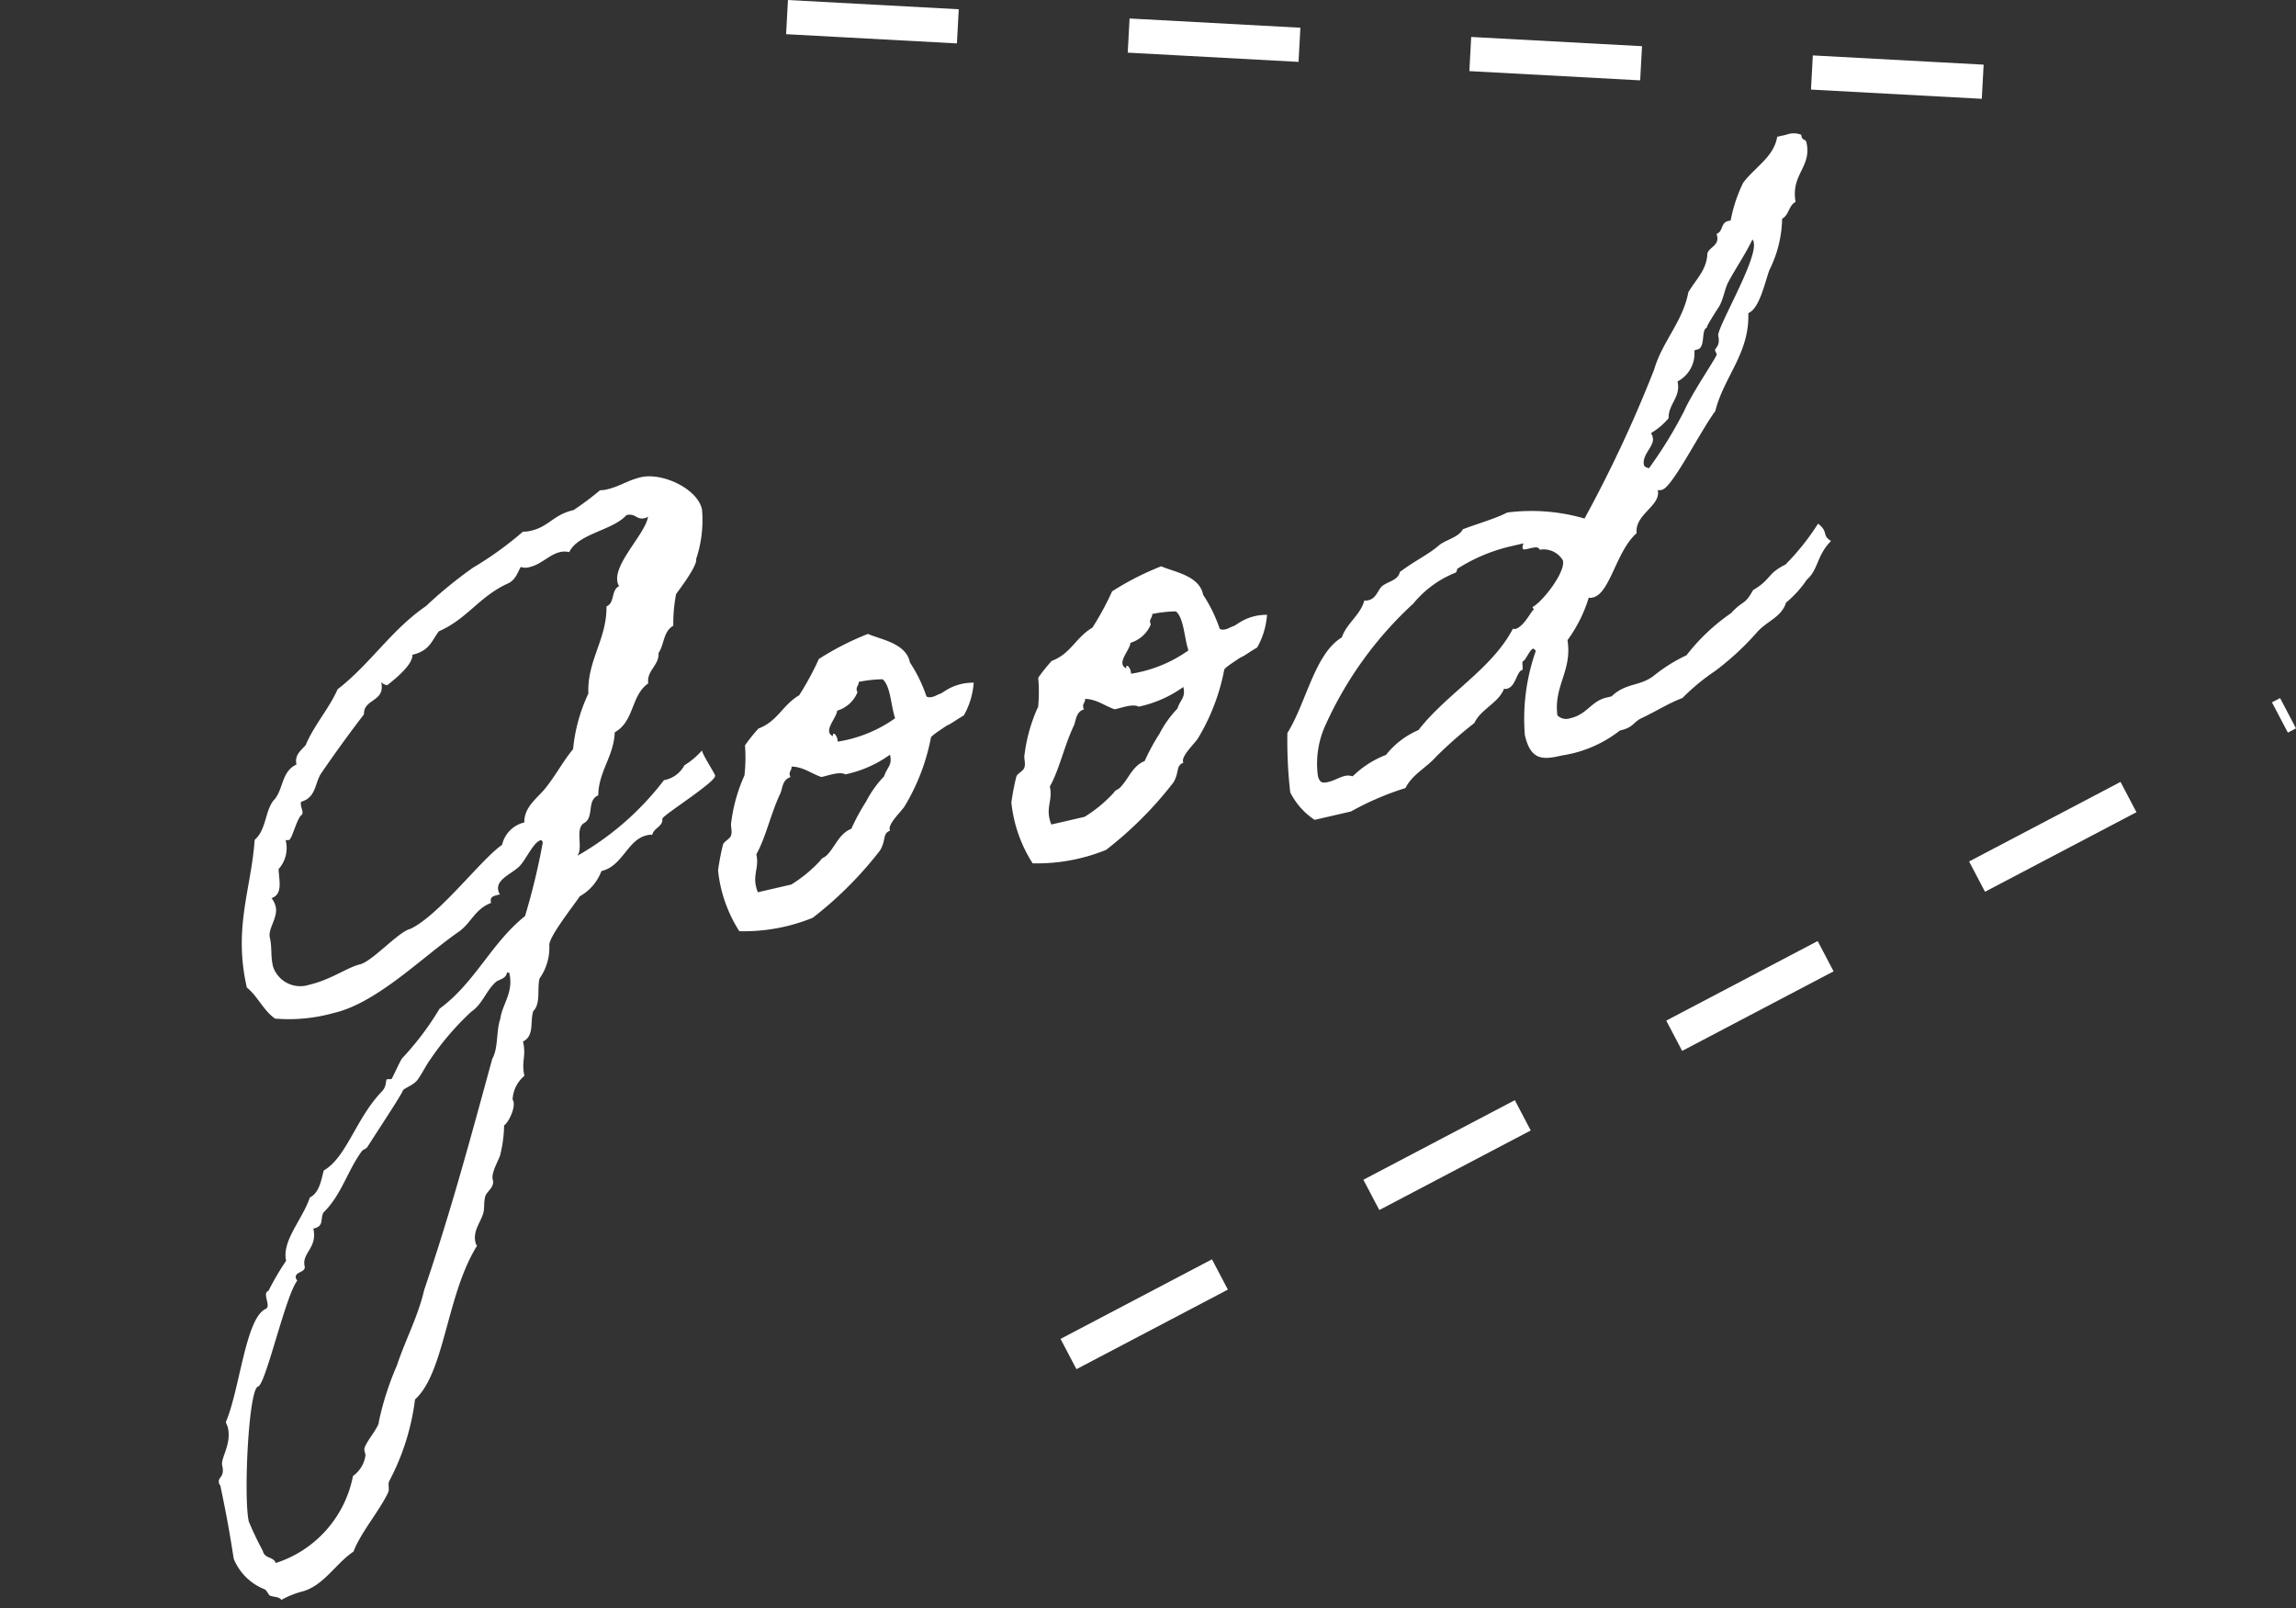 <svg xmlns="http://www.w3.org/2000/svg" width="67.11" height="47.015" viewBox="0 0 67.11 47.015"><rect x="0" y="0" width="67.11" height="47.015" fill="#333333" stroke="none"/><g transform="translate(-178.374 -2465.663)"><line y1="18.732" x2="35.646" transform="translate(209.605 2486.511)" fill="none" stroke="#fff" stroke-width="1" stroke-dasharray="5"/><line x2="38.052" y2="2.057" transform="translate(201.378 2466.163)" fill="none" stroke="#fff" stroke-width="1" stroke-dasharray="5"/><path d="M18.656,10.408a2.325,2.325,0,0,1-.6.309.843.843,0,0,1-.679.288,8.426,8.426,0,0,1-2.962,1.584c.226-.206.1-.761.391-.884.35-.082.226-.638.6-.7.165-.679.7-1.008.884-1.687.638-.185.7-.946,1.275-1.172.041-.391.432-.432.494-.8.226-.206.267-.576.6-.679a4.465,4.465,0,0,1,.288-.884q.8-.679.8-.864a3.581,3.581,0,0,0,.494-1.378c0-.638-.905-1.316-1.522-1.316-.411,0-.658.123-1.049.123a.772.772,0,0,1-.206-.021,8.8,8.8,0,0,1-.884.391c-.617,0-.8.309-1.358.309A.922.922,0,0,1,14.995,3a10.121,10.121,0,0,1-1.666.7,12.6,12.6,0,0,0-1.584.782c-1.152.453-1.954,1.275-3.065,1.789-.37.494-.905.864-1.275,1.378-.165.123-.391.206-.391.494-.494.1-.535.658-.905.884-.309.267-.391.782-.782.987-.411,1.358-1.193,2.365-1.193,4.155.247.309.329.782.6,1.07a4.84,4.84,0,0,0,1.707.226c1.3,0,2.88-1.008,4.114-1.5.391-.165.6-.535,1.09-.6,0-.185.1-.185.309-.185a.261.261,0,0,1-.021-.123c0-.35.555-.391.8-.576.226-.165.535-.576.74-.576.041,0,.041.082.041.082a19.638,19.638,0,0,1-.987,1.975c-1.152.555-1.851,1.563-3.044,2.077a8.457,8.457,0,0,1-1.4,1.172c-.123.123-.411.514-.432.514-.041,0-.1-.021-.123-.021-.062,0-.041.185-.226.309-.926.6-1.44,1.646-2.18,1.872-.144.267-.267.6-.576.679-.35.576-1.09,1.049-1.09,1.646a7.556,7.556,0,0,0-.7.74c-.206.021-.021.432-.185.494-.638.1-1.275,2.119-1.892,2.962,0,.062.021.123.021.165,0,.514-.411.823-.411,1.049,0,.37-.206.288-.206.473a.124.124,0,0,0,.021.082c-.021.967-.041,1.337-.1,2.18a1.609,1.609,0,0,0,.679,1.07c.041.021.082.185.1.206.1.082.247.082.309.206a2.574,2.574,0,0,1,.6-.1c.679,0,1.172-.576,1.769-.8.329-.494,1.028-1.008,1.378-1.46.062-.082.041-.226.1-.309a6.9,6.9,0,0,0,1.275-2.16c1.028-.576,1.584-2.777,2.777-3.97a.261.261,0,0,1-.021-.123c0-.329.288-.535.411-.761.082-.144.082-.329.185-.494.1-.123.309-.185.309-.391-.021-.226.35-.576.391-.7a3.864,3.864,0,0,0,.288-.782c.165-.062.494-.494.411-.679a.965.965,0,0,1,.494-.6c0-.432.185-.535.185-.987.37-.082.329-.535.494-.8.267-.165.247-.6.391-.884a1.578,1.578,0,0,0,.494-.864c0-.226.905-.946,1.193-1.214a1.408,1.408,0,0,0,.782-.576c.638,0,.946-.72,1.522-.72a.511.511,0,0,1,.165.021c.082-.185.37-.165.391-.391.041-.1,1.789-.7,1.789-.884C18.862,11.128,18.635,10.511,18.656,10.408Zm-.123-6.993a.261.261,0,0,0,.123-.021c-.185.473-1.3,1.111-1.3,1.666a.261.261,0,0,0,.021.123c-.267.062-.226.453-.494.494-.206.946-.905,1.4-1.09,2.365a4.878,4.878,0,0,0-.8,1.481c-.35.267-.638.6-.987.884-.309.267-.782.411-.884.884a.872.872,0,0,0-.782.494c-.658.247-2.263,1.6-3.168,1.789-.35,0-1.3.679-1.666.679s-.926.247-1.584.247a.838.838,0,0,1-.905-.761c0-.329.1-.535.1-.843,0-.267.37-.514.37-.843a.633.633,0,0,0-.062-.267c.35-.041.329-.432.391-.782a.916.916,0,0,0,.391-.782.224.224,0,0,0,.1.021c.082,0,.329-.494.494-.617.144-.041.021-.267.1-.391.473-.021.514-.473.782-.7.494-.453,1.008-.905,1.584-1.378.082-.453.7-.206.7-.8.062.082.123.123.165.123-.041,0,.843-.35.905-.7.514,0,.638-.267.905-.494.884-.165,1.378-.72,2.263-.905.247-.041.35-.226.494-.391a.428.428,0,0,0,.267.062c.329,0,.638-.226.946-.226a.569.569,0,0,1,.267.062c.37-.473,1.378-.329,1.872-.679C18.327,3.209,18.306,3.414,18.533,3.414ZM11.642,15.447c.041.021.062.021.062.041,0,.576-.411.843-.555,1.234-.206.329-.247.823-.494,1.09-1.131,2.1-2.18,4.073-3.456,6.13-.35.72-.864,1.3-1.275,1.975A8.575,8.575,0,0,0,5.039,27.4c-.021.165-.6.555-.6.72v.144a.884.884,0,0,1-.494.514A3.339,3.339,0,0,1,1.172,30.75c-.021-.206-.288-.185-.288-.432a9.482,9.482,0,0,1-.206-.926c0-.7.864-3.785,1.152-3.785.226,0,1.378-2.407,1.81-2.756,0-.021-.021-.062-.021-.082,0-.206.329-.082.329-.288,0-.391.494-.432.494-1.008.329,0,.247-.206.391-.391.617-.37.946-1.008,1.481-1.481.062-.062.144-.041.206-.1.247-.247,1.44-1.378,1.378-1.378.1-.062.35-.082.494-.206.165-.144.329-.35.494-.494a8.055,8.055,0,0,1,1.481-1.09c.37-.144.555-.494.884-.679C11.354,15.591,11.58,15.632,11.642,15.447ZM19.7,11.4a4.758,4.758,0,0,0-.679,1.234c-.062.123-.021.267-.1.391-.041.082-.247.123-.288.206a7.185,7.185,0,0,0-.309.7,4.063,4.063,0,0,0,.206,1.872,5.374,5.374,0,0,0,2.18.1,10.962,10.962,0,0,0,2.365-1.481c.247-.267.165-.453.411-.494-.062-.185.453-.473.576-.6a6.078,6.078,0,0,0,1.193-1.769c0-.021.041-.062.37-.185.309-.123.1-.021.432-.144.165-.062.247-.082.288-.1a2.258,2.258,0,0,0,.494-.864A1.484,1.484,0,0,0,26,10.3c-.288.1-.021.021-.309.082-.165.041-.267,0-.288-.041a4.216,4.216,0,0,0-.247-1.07c.021-.576-.679-.843-1.008-1.09a8.27,8.27,0,0,0-1.563.391,8.406,8.406,0,0,1-.8.905c-.535.165-.782.6-1.378.679a5.118,5.118,0,0,0-.494.391A4.6,4.6,0,0,1,19.7,11.4Zm3.867-1.913a3.828,3.828,0,0,1,.7.082c.185.247.062.8.1,1.193a3.946,3.946,0,0,1-1.789.288c.041-.185-.082-.35-.1-.185-.267-.206.226-.494.288-.7a.928.928,0,0,0,.7-.391C23.428,9.606,23.551,9.606,23.572,9.482ZM21.1,11.457c.329.082.514.329.782.494.267,0,.555-.041.7.082a3.461,3.461,0,0,0,1.4-.267c0,.329-.165.329-.309.576a3.142,3.142,0,0,0-.679.6,6.127,6.127,0,0,0-.6.679c-.391.062-.576.411-.884.6-.123.062-.123.021-.206.1a4.011,4.011,0,0,1-.987.494H19.314c-.082-.514.206-.658.206-1.09.391-.432.679-1.07,1.09-1.584.1-.144.144-.37.391-.391C20.96,11.58,21.083,11.58,21.1,11.457Zm7.4-.062a4.758,4.758,0,0,0-.679,1.234c-.062.123-.021.267-.1.391-.041.082-.247.123-.288.206a7.184,7.184,0,0,0-.309.7,4.063,4.063,0,0,0,.206,1.872,5.374,5.374,0,0,0,2.18.1,10.963,10.963,0,0,0,2.365-1.481c.247-.267.165-.453.411-.494-.062-.185.453-.473.576-.6a6.078,6.078,0,0,0,1.193-1.769c0-.021.041-.062.37-.185.309-.123.1-.021.432-.144.165-.062.247-.082.288-.1a2.258,2.258,0,0,0,.494-.864,1.484,1.484,0,0,0-.843.041c-.288.1-.021.021-.309.082-.165.041-.267,0-.288-.041a4.216,4.216,0,0,0-.247-1.07c.021-.576-.679-.843-1.008-1.09a8.27,8.27,0,0,0-1.563.391,8.406,8.406,0,0,1-.8.905c-.535.165-.782.6-1.378.679a5.118,5.118,0,0,0-.494.391A4.6,4.6,0,0,1,28.508,11.4Zm3.867-1.913a3.828,3.828,0,0,1,.7.082c.185.247.062.8.1,1.193a3.946,3.946,0,0,1-1.789.288c.041-.185-.082-.35-.1-.185-.267-.206.226-.494.288-.7a.928.928,0,0,0,.7-.391C32.231,9.606,32.355,9.606,32.375,9.482Zm-2.468,1.975c.329.082.514.329.782.494.267,0,.555-.041.7.082a3.461,3.461,0,0,0,1.4-.267c0,.329-.165.329-.309.576a3.142,3.142,0,0,0-.679.6,6.127,6.127,0,0,0-.6.679c-.391.062-.576.411-.884.6-.123.062-.123.021-.206.1a4.011,4.011,0,0,1-.987.494H28.118c-.082-.514.206-.658.206-1.09.391-.432.679-1.07,1.09-1.584.1-.144.144-.37.391-.391C29.763,11.58,29.887,11.58,29.907,11.457Zm22.029-.165a7.107,7.107,0,0,1-1.193.946c-.6.144-.494.329-1.09.514-.35.391-.329.206-.782.514a5.789,5.789,0,0,0-1.543.905,4.669,4.669,0,0,0-1.028.35c-.494.247-.864.021-1.378.329h-.144c-.473,0-.658.35-1.172.35a.366.366,0,0,1-.35-.165c.082-.864.72-1.172.782-2.077a4.1,4.1,0,0,0,.884-1.07.261.261,0,0,0,.123.021c.514,0,.967-1.172,1.666-1.543.062-.555.884-.617.884-1.09a.261.261,0,0,0,.123.021c.309,0,1.44-1.378,2.036-1.892.473-.926,1.358-1.419,1.584-2.571.35-.062.658-.74.884-1.09a3.49,3.49,0,0,0,.7-1.378c.226-.062.267-.329.494-.391.041-.823.7-.884.7-1.625,0-.1-.1-.082-.1-.185V.1A.581.581,0,0,0,53.6,0h-.288c-.226.555-.843.72-1.275,1.09a4.353,4.353,0,0,0-.6.987H51.36c-.226,0-.206.267-.411.288v.062c0,.288-.288.267-.391.432-.123.473-.514.679-.8.987-.35.8-1.07,1.234-1.481,1.975a38.127,38.127,0,0,1-2.962,3.785,5.563,5.563,0,0,0-2.16-.679c-.411.1-.926.123-1.378.185-.165.206-.576.185-.8.309-.35.185-.761.267-1.275.494-.1.226-.391.185-.6.288-.144.082-.247.309-.473.309a.261.261,0,0,1-.123-.021c-.206.391-.658.535-.884.905-.884.288-1.44,1.625-2.18,2.365a13.316,13.316,0,0,0-.309,1.707,2.066,2.066,0,0,0,.514.946h1.09a8.408,8.408,0,0,1,1.707-.309c.288-.35.72-.432,1.09-.7a12.978,12.978,0,0,1,1.3-.7c.267-.35.823-.411,1.07-.782a.124.124,0,0,0,.082.021c.267,0,.391-.432.555-.432.041,0,.041-.247.082-.247.082,0,.267-.288.37-.288.021,0,.041.021.062.082a5.978,5.978,0,0,0-.864,2.324c0,.782.37.823.926.823a3.615,3.615,0,0,0,1.81-.329c.411,0,.432-.144.679-.206.473-.1.864-.247,1.316-.309a6.192,6.192,0,0,1,1.111-.555,8.131,8.131,0,0,0,1.44-.823c.37-.267.8-.267,1.028-.658a3.17,3.17,0,0,0,.74-.514c.411-.226.432-.617.946-.946C51.957,11.642,52.183,11.6,51.936,11.292Zm0-8.536a.154.154,0,0,1,.021.1c0,.514-1.625,2.2-1.625,2.427,0,.309-.185.329-.185.391,0,.041.021.1.021.123,0,.062-.946.926-1.3,1.4a12.531,12.531,0,0,1-1.378,1.4q-.123-.062-.123-.123c0-.309.432-.473.432-.72a.4.4,0,0,0-.021-.144,2.029,2.029,0,0,0,.6-.309c.082-.411.494-.514.494-.987a.927.927,0,0,0,.679-.74.044.044,0,0,1,.041-.041h.062c.247,0,.226-.555.411-.555-.062,0,.432-.473.494-.535.165-.185.247-.411.391-.6C51.258,3.476,51.628,3.147,51.936,2.756Zm-7.508,7.919c0,.329-.843,1.028-1.172,1.111a.224.224,0,0,1,.021.1c0-.1-.37.411-.658.411-.021,0-.041-.021-.062-.021-.864,1.008-2.324,1.419-3.353,2.263a2.428,2.428,0,0,0-1.09.494,2.856,2.856,0,0,0-1.09.391.415.415,0,0,0-.226-.062c-.144,0-.329.062-.494.062-.144,0-.267,0-.267-.247a2.717,2.717,0,0,1,.494-1.316A10.9,10.9,0,0,1,39.883,10.9a3.052,3.052,0,0,1,1.4-.6c.062-.021.062-.1.082-.1a5,5,0,0,1,1.646-.288h.247c.267,0,.1-.021.1.144,0,.1.473-.041.473.144A.653.653,0,0,1,44.429,10.675Z" transform="translate(178.374 2481.654) rotate(-13)" fill="#fff"/></g></svg>
